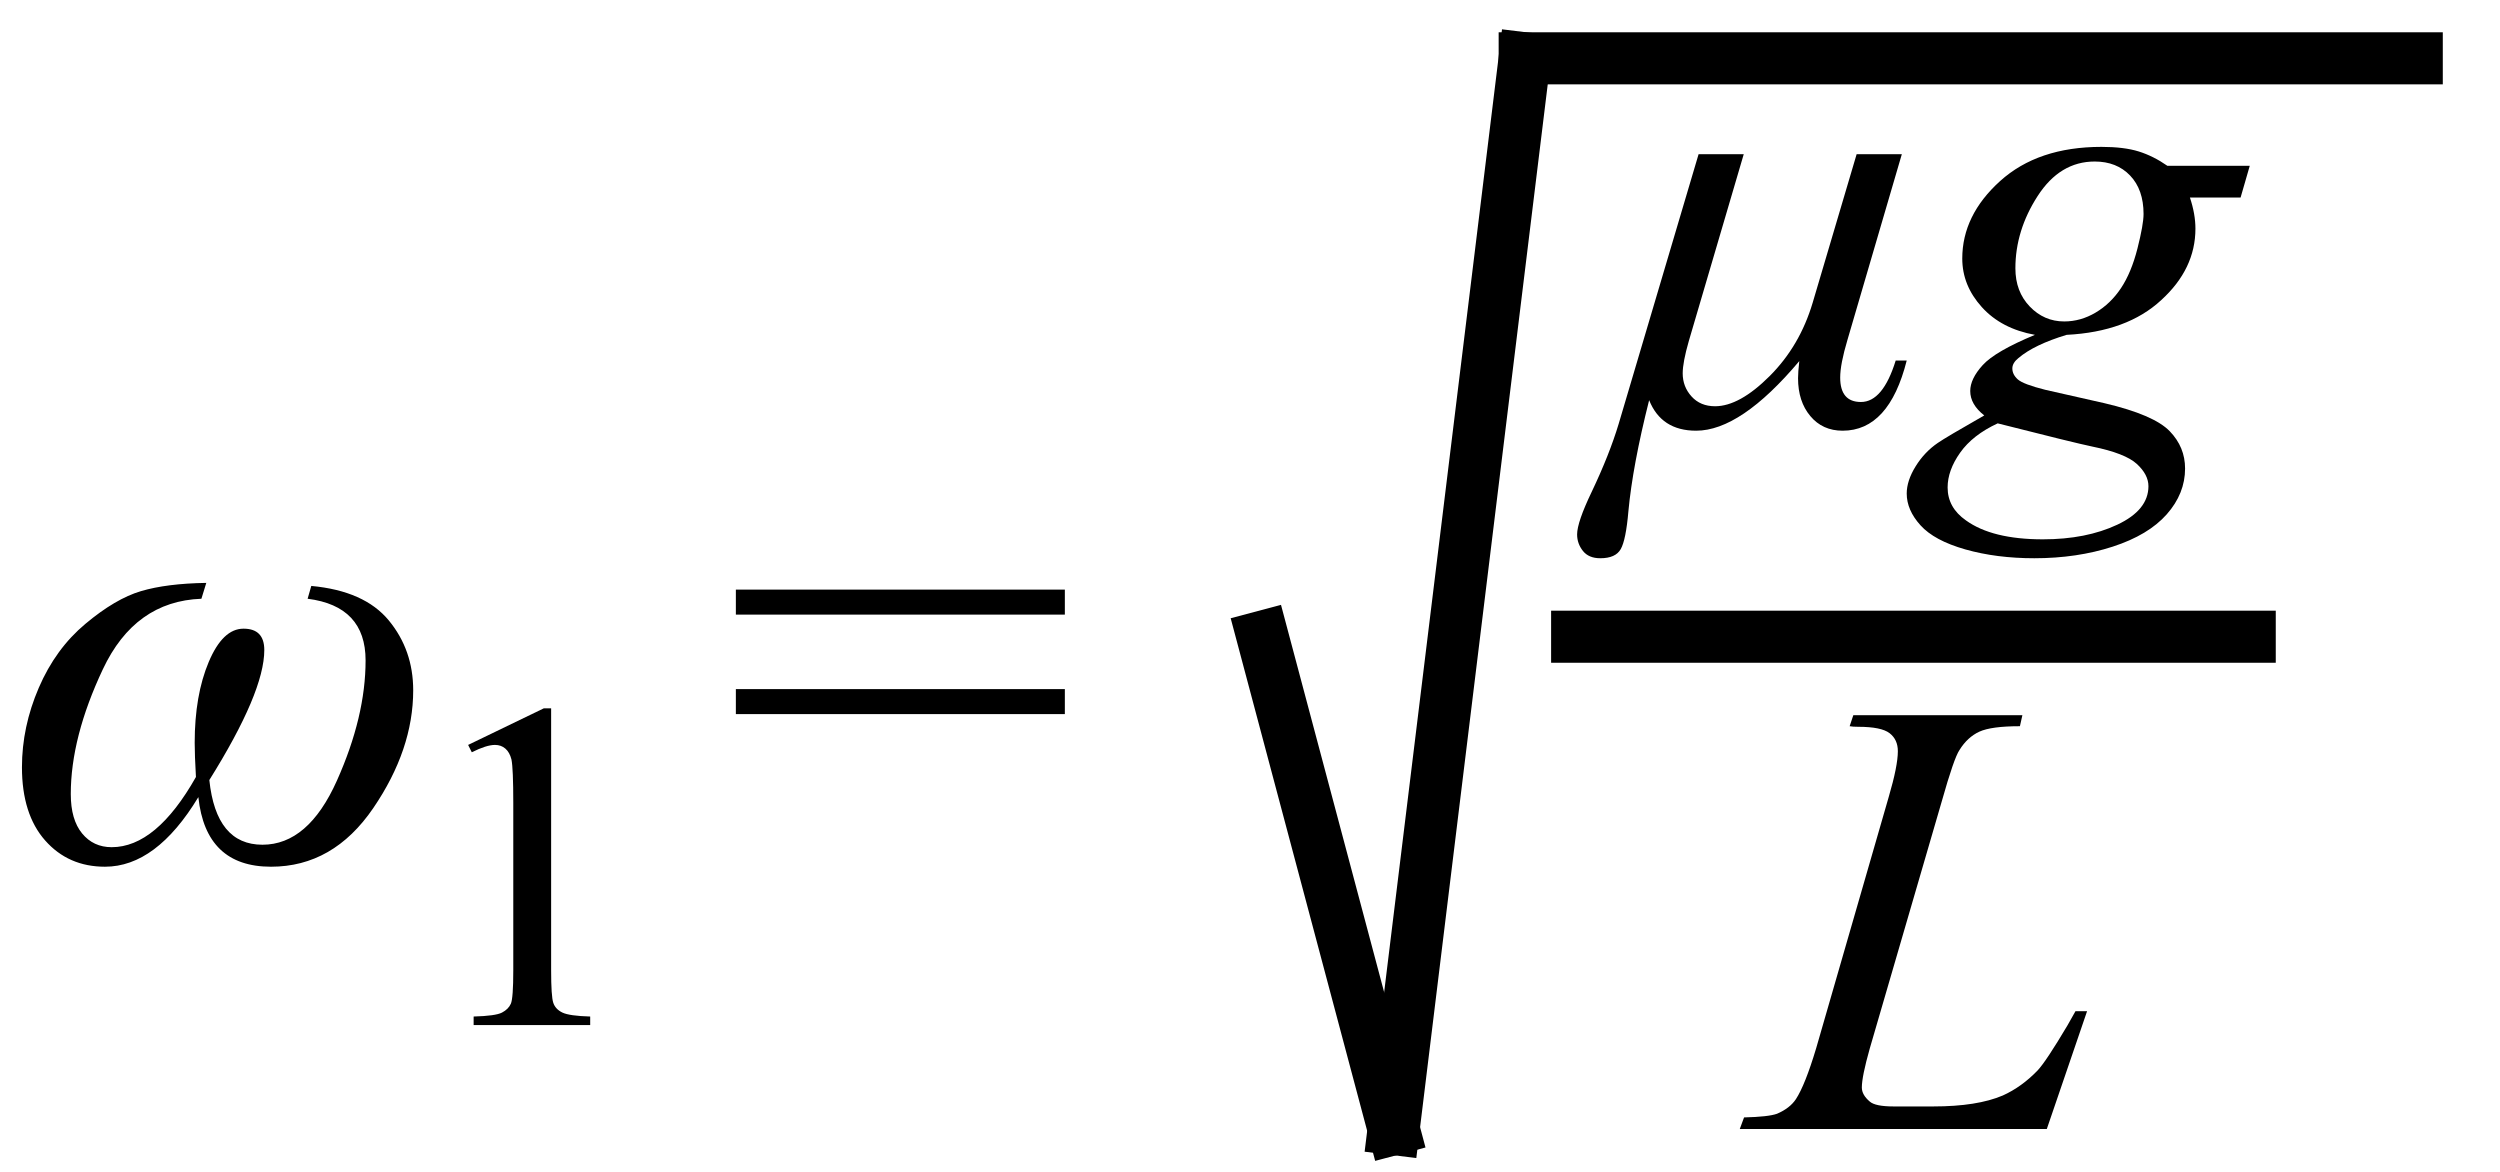 <svg xmlns="http://www.w3.org/2000/svg" xmlns:xlink="http://www.w3.org/1999/xlink" stroke-dasharray="none" shape-rendering="auto" font-family="'Dialog'" width="64" text-rendering="auto" fill-opacity="1" contentScriptType="text/ecmascript" color-interpolation="auto" color-rendering="auto" preserveAspectRatio="xMidYMid meet" font-size="12" fill="black" stroke="black" image-rendering="auto" stroke-miterlimit="10" zoomAndPan="magnify" version="1.0" stroke-linecap="square" stroke-linejoin="miter" contentStyleType="text/css" font-style="normal" height="30" stroke-width="1" stroke-dashoffset="0" font-weight="normal" stroke-opacity="1"><defs id="genericDefs"/><g><g text-rendering="optimizeLegibility" transform="translate(0,22)" color-rendering="optimizeQuality" color-interpolation="linearRGB" image-rendering="optimizeQuality"><path d="M5.281 -7.078 L5.156 -6.672 Q3.453 -6.609 2.633 -4.867 Q1.812 -3.125 1.812 -1.672 Q1.812 -1.016 2.102 -0.664 Q2.391 -0.312 2.859 -0.312 Q4 -0.312 5.016 -2.109 Q4.984 -2.672 4.984 -2.984 Q4.984 -4.203 5.344 -5.055 Q5.703 -5.906 6.234 -5.906 Q6.766 -5.906 6.766 -5.359 Q6.766 -4.281 5.359 -2.031 Q5.531 -0.375 6.719 -0.375 Q7.891 -0.375 8.625 -2.016 Q9.359 -3.656 9.359 -5.094 Q9.359 -6.484 7.875 -6.672 L7.969 -7 Q9.328 -6.875 9.953 -6.117 Q10.578 -5.359 10.578 -4.328 Q10.578 -2.812 9.555 -1.312 Q8.531 0.188 6.938 0.188 Q5.266 0.188 5.078 -1.594 Q4 0.188 2.688 0.188 Q1.75 0.188 1.156 -0.484 Q0.562 -1.156 0.562 -2.359 Q0.562 -3.391 0.992 -4.391 Q1.422 -5.391 2.188 -6.031 Q2.953 -6.672 3.609 -6.867 Q4.266 -7.062 5.281 -7.078 Z" stroke="none"/></g><g text-rendering="optimizeLegibility" transform="translate(10.578,26.242)" color-rendering="optimizeQuality" color-interpolation="linearRGB" image-rendering="optimizeQuality"><path d="M1.406 -7.172 L3.344 -8.109 L3.531 -8.109 L3.531 -1.406 Q3.531 -0.734 3.586 -0.57 Q3.641 -0.406 3.82 -0.32 Q4 -0.234 4.531 -0.219 L4.531 0 L1.547 0 L1.547 -0.219 Q2.109 -0.234 2.273 -0.32 Q2.438 -0.406 2.5 -0.547 Q2.562 -0.688 2.562 -1.406 L2.562 -5.688 Q2.562 -6.562 2.516 -6.797 Q2.469 -6.984 2.359 -7.078 Q2.25 -7.172 2.094 -7.172 Q1.875 -7.172 1.5 -6.984 L1.406 -7.172 Z" stroke="none"/></g><g text-rendering="optimizeLegibility" transform="translate(18.541,22)" color-rendering="optimizeQuality" color-interpolation="linearRGB" image-rendering="optimizeQuality"><path d="M0.297 -6.906 L8.719 -6.906 L8.719 -6.266 L0.297 -6.266 L0.297 -6.906 ZM0.297 -4.359 L8.719 -4.359 L8.719 -3.719 L0.297 -3.719 L0.297 -4.359 Z" stroke="none"/></g><g text-rendering="optimizeLegibility" stroke-width="1.333" color-interpolation="linearRGB" color-rendering="optimizeQuality" image-rendering="optimizeQuality"><line y2="28.903" fill="none" x1="32.321" x2="35.677" y1="16.3"/><line y2="1.493" fill="none" x1="35.677" x2="39.032" y1="28.903"/><line y2="1.493" fill="none" x1="39.032" x2="61.869" y1="1.493"/><line y2="16.3" fill="none" x1="40.375" x2="57.593" y1="16.3"/><path d="M2.266 -6.891 L3.422 -6.891 L2.016 -2.109 Q1.859 -1.562 1.859 -1.281 Q1.859 -0.938 2.086 -0.688 Q2.312 -0.438 2.688 -0.438 Q3.312 -0.438 4.086 -1.211 Q4.859 -1.984 5.188 -3.094 L6.312 -6.891 L7.469 -6.891 L6.078 -2.141 Q5.891 -1.516 5.891 -1.172 Q5.891 -0.547 6.422 -0.547 Q6.984 -0.547 7.312 -1.609 L7.594 -1.609 Q7.141 0.188 5.953 0.188 Q5.438 0.188 5.125 -0.188 Q4.812 -0.562 4.812 -1.156 Q4.812 -1.312 4.844 -1.594 Q3.344 0.188 2.203 0.188 Q1.312 0.188 1 -0.594 Q0.578 1.078 0.469 2.25 Q0.406 2.984 0.273 3.219 Q0.141 3.453 -0.25 3.453 Q-0.547 3.453 -0.695 3.266 Q-0.844 3.078 -0.844 2.844 Q-0.844 2.531 -0.469 1.75 Q-0.016 0.797 0.219 0.016 L2.266 -6.891 Z" stroke-width="1" transform="translate(41.218,10.838)" stroke="none"/></g><g text-rendering="optimizeLegibility" transform="translate(49.25,10.838)" color-rendering="optimizeQuality" color-interpolation="linearRGB" image-rendering="optimizeQuality"><path d="M8.344 -6.594 L8.109 -5.781 L6.812 -5.781 Q6.953 -5.359 6.953 -4.984 Q6.953 -3.953 6.078 -3.156 Q5.203 -2.344 3.656 -2.266 Q2.828 -2.016 2.422 -1.672 Q2.266 -1.547 2.266 -1.406 Q2.266 -1.25 2.406 -1.125 Q2.547 -1 3.109 -0.859 L4.625 -0.516 Q5.891 -0.219 6.297 0.203 Q6.688 0.609 6.688 1.156 Q6.688 1.797 6.219 2.328 Q5.75 2.859 4.836 3.156 Q3.922 3.453 2.828 3.453 Q1.859 3.453 1.062 3.227 Q0.266 3 -0.086 2.609 Q-0.438 2.219 -0.438 1.797 Q-0.438 1.469 -0.211 1.102 Q0.016 0.734 0.359 0.5 Q0.562 0.359 1.547 -0.203 Q1.188 -0.484 1.188 -0.828 Q1.188 -1.141 1.508 -1.492 Q1.828 -1.844 2.844 -2.266 Q1.984 -2.422 1.484 -2.977 Q0.984 -3.531 0.984 -4.219 Q0.984 -5.328 1.953 -6.203 Q2.922 -7.078 4.547 -7.078 Q5.125 -7.078 5.5 -6.961 Q5.875 -6.844 6.234 -6.594 L8.344 -6.594 ZM5.625 -5.359 Q5.625 -5.984 5.281 -6.344 Q4.938 -6.703 4.375 -6.703 Q3.484 -6.703 2.914 -5.82 Q2.344 -4.938 2.344 -3.969 Q2.344 -3.375 2.711 -2.992 Q3.078 -2.609 3.594 -2.609 Q4.016 -2.609 4.398 -2.836 Q4.781 -3.062 5.047 -3.461 Q5.312 -3.859 5.469 -4.477 Q5.625 -5.094 5.625 -5.359 ZM1.891 0 Q1.25 0.297 0.93 0.75 Q0.609 1.203 0.609 1.641 Q0.609 2.156 1.078 2.484 Q1.75 2.969 3.047 2.969 Q4.156 2.969 4.953 2.594 Q5.75 2.219 5.75 1.609 Q5.75 1.312 5.453 1.039 Q5.156 0.766 4.312 0.594 Q3.859 0.5 1.891 0 Z" stroke="none"/></g><g text-rendering="optimizeLegibility" transform="translate(45.054,28.903)" color-rendering="optimizeQuality" color-interpolation="linearRGB" image-rendering="optimizeQuality"><path d="M7.344 0 L-0.516 0 L-0.406 -0.297 Q0.219 -0.312 0.438 -0.391 Q0.766 -0.531 0.922 -0.766 Q1.156 -1.125 1.438 -2.062 L3.297 -8.5 Q3.531 -9.297 3.531 -9.672 Q3.531 -9.969 3.32 -10.133 Q3.109 -10.297 2.516 -10.297 Q2.375 -10.297 2.297 -10.312 L2.391 -10.594 L6.719 -10.594 L6.656 -10.312 Q5.922 -10.312 5.617 -10.172 Q5.312 -10.031 5.109 -9.703 Q4.969 -9.5 4.656 -8.391 L2.812 -2.062 Q2.609 -1.344 2.609 -1.062 Q2.609 -0.875 2.812 -0.703 Q2.953 -0.578 3.422 -0.578 L4.438 -0.578 Q5.562 -0.578 6.219 -0.859 Q6.703 -1.078 7.109 -1.5 Q7.328 -1.734 7.875 -2.656 L8.078 -3.016 L8.375 -3.016 L7.344 0 Z" stroke="none"/></g></g></svg>